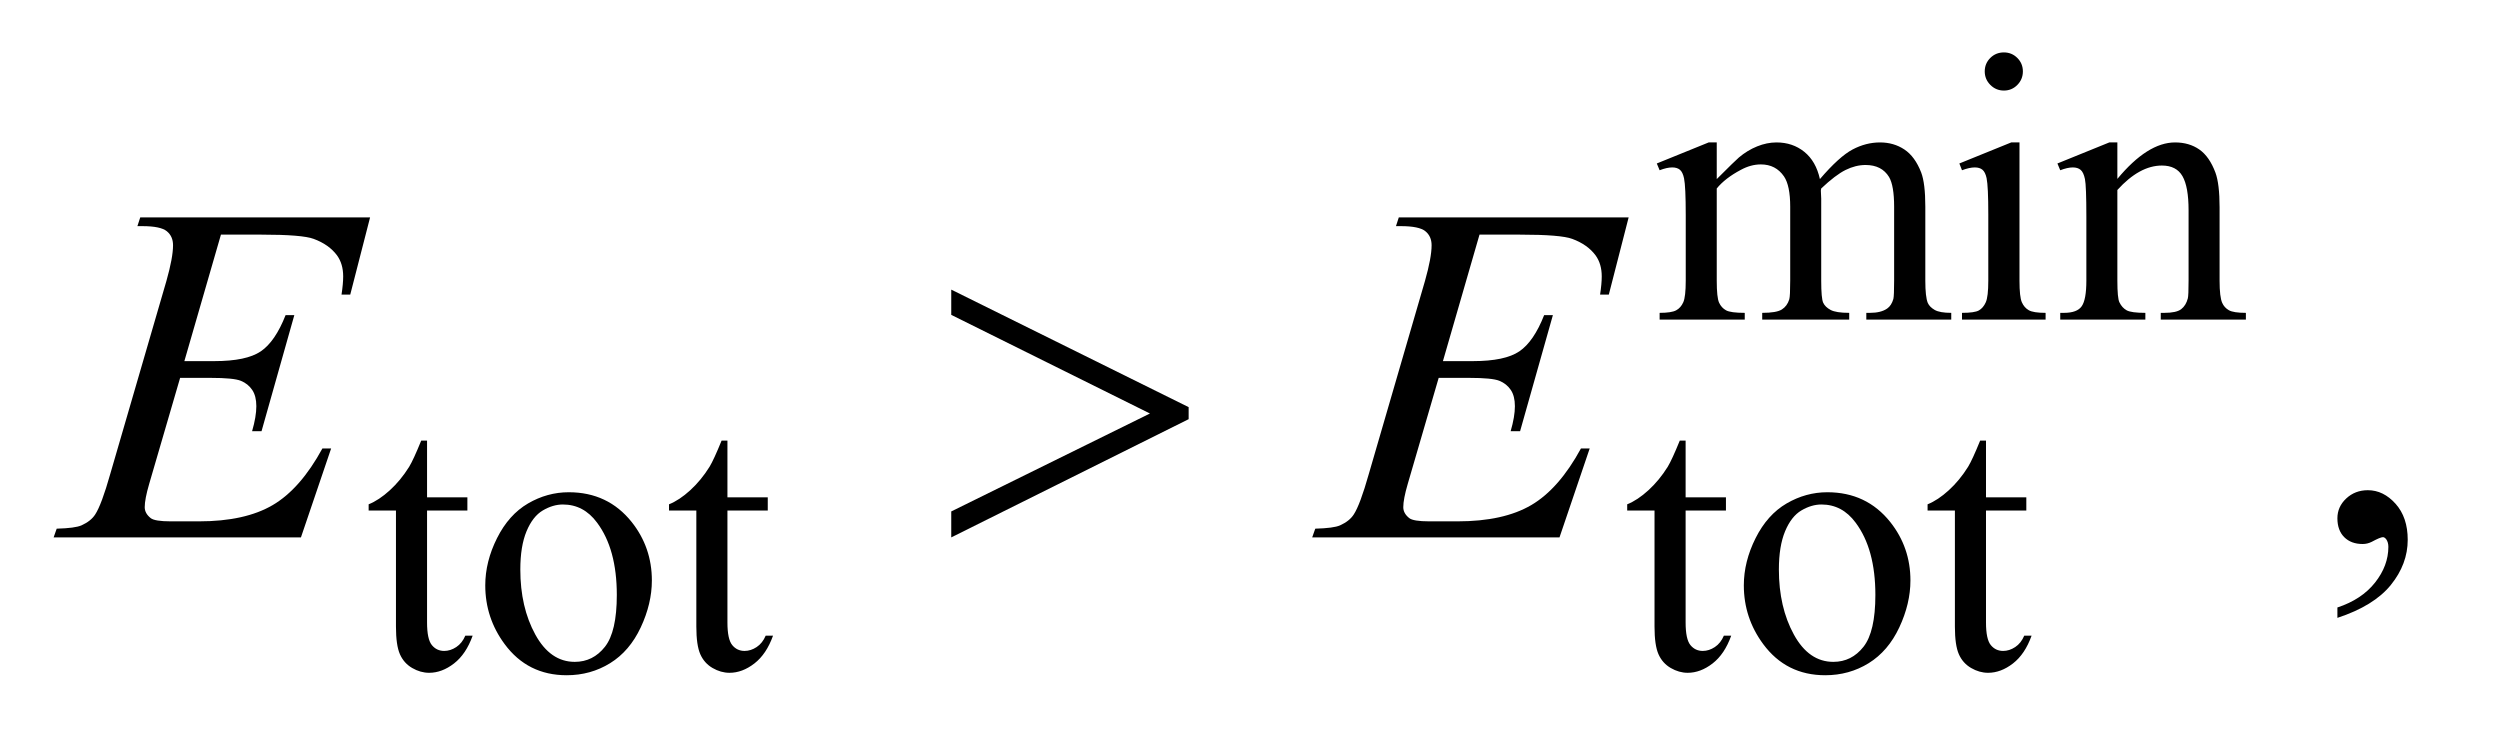 <?xml version="1.0" encoding="UTF-8"?>
<!DOCTYPE svg PUBLIC '-//W3C//DTD SVG 1.0//EN'
          'http://www.w3.org/TR/2001/REC-SVG-20010904/DTD/svg10.dtd'>
<svg stroke-dasharray="none" shape-rendering="auto" xmlns="http://www.w3.org/2000/svg" font-family="'Dialog'" text-rendering="auto" width="73" fill-opacity="1" color-interpolation="auto" color-rendering="auto" preserveAspectRatio="xMidYMid meet" font-size="12px" viewBox="0 0 73 22" fill="black" xmlns:xlink="http://www.w3.org/1999/xlink" stroke="black" image-rendering="auto" stroke-miterlimit="10" stroke-linecap="square" stroke-linejoin="miter" font-style="normal" stroke-width="1" height="22" stroke-dashoffset="0" font-weight="normal" stroke-opacity="1"
><!--Generated by the Batik Graphics2D SVG Generator--><defs id="genericDefs"
  /><g
  ><defs id="defs1"
    ><clipPath clipPathUnits="userSpaceOnUse" id="clipPath1"
      ><path d="M0.92 1.983 L46.688 1.983 L46.688 15.59 L0.92 15.59 L0.92 1.983 Z"
      /></clipPath
      ><clipPath clipPathUnits="userSpaceOnUse" id="clipPath2"
      ><path d="M29.48 63.348 L29.48 498.089 L1496.426 498.089 L1496.426 63.348 Z"
      /></clipPath
    ></defs
    ><g transform="scale(1.576,1.576) translate(-0.92,-1.983) matrix(0.031,0,0,0.031,0,0)"
    ><path d="M1055.734 171 Q1066.969 159.766 1068.984 158.078 Q1074.047 153.812 1079.883 151.453 Q1085.719 149.094 1091.453 149.094 Q1101.109 149.094 1108.07 154.711 Q1115.031 160.328 1117.391 171 Q1128.953 157.516 1136.93 153.305 Q1144.906 149.094 1153.328 149.094 Q1161.531 149.094 1167.875 153.305 Q1174.219 157.516 1177.922 167.062 Q1180.391 173.578 1180.391 187.5 L1180.391 231.75 Q1180.391 241.406 1181.859 245 Q1182.969 247.469 1186.008 249.211 Q1189.047 250.953 1195.891 250.953 L1195.891 255 L1145.125 255 L1145.125 250.953 L1147.266 250.953 Q1153.891 250.953 1157.594 248.375 Q1160.172 246.578 1161.297 242.641 Q1161.75 240.734 1161.75 231.75 L1161.75 187.5 Q1161.75 174.922 1158.719 169.766 Q1154.344 162.578 1144.688 162.578 Q1138.734 162.578 1132.727 165.555 Q1126.719 168.531 1118.172 176.609 L1117.953 177.844 L1118.172 182.672 L1118.172 231.75 Q1118.172 242.312 1119.352 244.891 Q1120.531 247.469 1123.789 249.211 Q1127.047 250.953 1134.906 250.953 L1134.906 255 L1082.906 255 L1082.906 250.953 Q1091.453 250.953 1094.648 248.93 Q1097.844 246.906 1099.078 242.875 Q1099.641 240.969 1099.641 231.75 L1099.641 187.5 Q1099.641 174.922 1095.938 169.422 Q1091 162.234 1082.125 162.234 Q1076.062 162.234 1070.109 165.5 Q1060.781 170.438 1055.734 176.609 L1055.734 231.75 Q1055.734 241.859 1057.141 244.891 Q1058.547 247.922 1061.297 249.438 Q1064.047 250.953 1072.469 250.953 L1072.469 255 L1021.594 255 L1021.594 250.953 Q1028.672 250.953 1031.477 249.438 Q1034.281 247.922 1035.742 244.609 Q1037.203 241.297 1037.203 231.75 L1037.203 192.453 Q1037.203 175.484 1036.188 170.547 Q1035.406 166.844 1033.719 165.438 Q1032.031 164.031 1029.125 164.031 Q1025.969 164.031 1021.594 165.719 L1019.906 161.672 L1050.906 149.094 L1055.734 149.094 L1055.734 171 ZM1227.359 95.297 Q1232.078 95.297 1235.391 98.609 Q1238.703 101.922 1238.703 106.641 Q1238.703 111.359 1235.391 114.727 Q1232.078 118.094 1227.359 118.094 Q1222.641 118.094 1219.273 114.727 Q1215.906 111.359 1215.906 106.641 Q1215.906 101.922 1219.219 98.609 Q1222.531 95.297 1227.359 95.297 ZM1236.672 149.094 L1236.672 231.75 Q1236.672 241.406 1238.078 244.609 Q1239.484 247.812 1242.234 249.383 Q1244.984 250.953 1252.281 250.953 L1252.281 255 L1202.312 255 L1202.312 250.953 Q1209.828 250.953 1212.414 249.492 Q1215 248.031 1216.516 244.664 Q1218.031 241.297 1218.031 231.75 L1218.031 192.109 Q1218.031 175.375 1217.016 170.438 Q1216.234 166.844 1214.555 165.438 Q1212.875 164.031 1209.953 164.031 Q1206.797 164.031 1202.312 165.719 L1200.734 161.672 L1231.734 149.094 L1236.672 149.094 ZM1295.172 170.891 Q1313.25 149.094 1329.656 149.094 Q1338.078 149.094 1344.141 153.305 Q1350.203 157.516 1353.797 167.172 Q1356.266 173.922 1356.266 187.844 L1356.266 231.75 Q1356.266 241.516 1357.844 245 Q1359.078 247.812 1361.828 249.383 Q1364.578 250.953 1371.984 250.953 L1371.984 255 L1321.109 255 L1321.109 250.953 L1323.25 250.953 Q1330.438 250.953 1333.305 248.766 Q1336.172 246.578 1337.281 242.312 Q1337.734 240.625 1337.734 231.75 L1337.734 189.641 Q1337.734 175.594 1334.086 169.25 Q1330.438 162.906 1321.797 162.906 Q1308.422 162.906 1295.172 177.516 L1295.172 231.75 Q1295.172 242.203 1296.406 244.672 Q1297.984 247.922 1300.734 249.438 Q1303.484 250.953 1311.906 250.953 L1311.906 255 L1261.031 255 L1261.031 250.953 L1263.281 250.953 Q1271.141 250.953 1273.891 246.969 Q1276.641 242.984 1276.641 231.75 L1276.641 193.562 Q1276.641 175.031 1275.797 170.992 Q1274.953 166.953 1273.219 165.492 Q1271.484 164.031 1268.562 164.031 Q1265.406 164.031 1261.031 165.719 L1259.344 161.672 L1290.344 149.094 L1295.172 149.094 L1295.172 170.891 Z" stroke="none" clip-path="url(#clipPath2)"
    /></g
    ><g transform="matrix(0.049,0,0,0.049,-1.449,-3.124)"
    ><path d="M284.062 326.328 L284.062 360.125 L308.094 360.125 L308.094 367.984 L284.062 367.984 L284.062 434.703 Q284.062 444.688 286.922 448.172 Q289.781 451.656 294.281 451.656 Q297.984 451.656 301.469 449.352 Q304.953 447.047 306.859 442.562 L311.234 442.562 Q307.312 453.562 300.125 459.125 Q292.938 464.688 285.297 464.688 Q280.125 464.688 275.188 461.82 Q270.25 458.953 267.891 453.617 Q265.531 448.281 265.531 437.172 L265.531 367.984 L249.25 367.984 L249.25 364.281 Q255.422 361.812 261.883 355.914 Q268.344 350.016 273.391 341.938 Q275.969 337.672 280.578 326.328 L284.062 326.328 ZM368.5 357.094 Q391.859 357.094 406.016 374.844 Q418.031 390 418.031 409.656 Q418.031 423.469 411.406 437.617 Q404.781 451.766 393.156 458.953 Q381.531 466.141 367.266 466.141 Q344.016 466.141 330.312 447.609 Q318.75 432 318.75 412.578 Q318.75 398.422 325.766 384.438 Q332.781 370.453 344.242 363.773 Q355.703 357.094 368.5 357.094 ZM365.016 364.391 Q359.062 364.391 353.055 367.93 Q347.047 371.469 343.344 380.344 Q339.641 389.219 339.641 403.141 Q339.641 425.609 348.57 441.891 Q357.5 458.172 372.094 458.172 Q382.984 458.172 390.062 449.188 Q397.141 440.203 397.141 418.297 Q397.141 390.906 385.344 375.172 Q377.375 364.391 365.016 364.391 ZM463.062 326.328 L463.062 360.125 L487.094 360.125 L487.094 367.984 L463.062 367.984 L463.062 434.703 Q463.062 444.688 465.922 448.172 Q468.781 451.656 473.281 451.656 Q476.984 451.656 480.469 449.352 Q483.953 447.047 485.859 442.562 L490.234 442.562 Q486.312 453.562 479.125 459.125 Q471.938 464.688 464.297 464.688 Q459.125 464.688 454.188 461.82 Q449.25 458.953 446.891 453.617 Q444.531 448.281 444.531 437.172 L444.531 367.984 L428.25 367.984 L428.25 364.281 Q434.422 361.812 440.883 355.914 Q447.344 350.016 452.391 341.938 Q454.969 337.672 459.578 326.328 L463.062 326.328 ZM1034.062 326.328 L1034.062 360.125 L1058.094 360.125 L1058.094 367.984 L1034.062 367.984 L1034.062 434.703 Q1034.062 444.688 1036.922 448.172 Q1039.781 451.656 1044.281 451.656 Q1047.984 451.656 1051.469 449.352 Q1054.953 447.047 1056.859 442.562 L1061.234 442.562 Q1057.312 453.562 1050.125 459.125 Q1042.938 464.688 1035.297 464.688 Q1030.125 464.688 1025.188 461.82 Q1020.25 458.953 1017.891 453.617 Q1015.531 448.281 1015.531 437.172 L1015.531 367.984 L999.25 367.984 L999.25 364.281 Q1005.422 361.812 1011.883 355.914 Q1018.344 350.016 1023.391 341.938 Q1025.969 337.672 1030.578 326.328 L1034.062 326.328 ZM1118.5 357.094 Q1141.859 357.094 1156.016 374.844 Q1168.031 390 1168.031 409.656 Q1168.031 423.469 1161.406 437.617 Q1154.781 451.766 1143.156 458.953 Q1131.531 466.141 1117.266 466.141 Q1094.016 466.141 1080.312 447.609 Q1068.75 432 1068.75 412.578 Q1068.75 398.422 1075.766 384.438 Q1082.781 370.453 1094.242 363.773 Q1105.703 357.094 1118.5 357.094 ZM1115.016 364.391 Q1109.062 364.391 1103.055 367.93 Q1097.047 371.469 1093.344 380.344 Q1089.641 389.219 1089.641 403.141 Q1089.641 425.609 1098.57 441.891 Q1107.5 458.172 1122.094 458.172 Q1132.984 458.172 1140.062 449.188 Q1147.141 440.203 1147.141 418.297 Q1147.141 390.906 1135.344 375.172 Q1127.375 364.391 1115.016 364.391 ZM1213.062 326.328 L1213.062 360.125 L1237.094 360.125 L1237.094 367.984 L1213.062 367.984 L1213.062 434.703 Q1213.062 444.688 1215.922 448.172 Q1218.781 451.656 1223.281 451.656 Q1226.984 451.656 1230.469 449.352 Q1233.953 447.047 1235.859 442.562 L1240.234 442.562 Q1236.312 453.562 1229.125 459.125 Q1221.938 464.688 1214.297 464.688 Q1209.125 464.688 1204.188 461.82 Q1199.25 458.953 1196.891 453.617 Q1194.531 448.281 1194.531 437.172 L1194.531 367.984 L1178.25 367.984 L1178.25 364.281 Q1184.422 361.812 1190.883 355.914 Q1197.344 350.016 1202.391 341.938 Q1204.969 337.672 1209.578 326.328 L1213.062 326.328 Z" stroke="none" clip-path="url(#clipPath2)"
    /></g
    ><g transform="matrix(0.049,0,0,0.049,-1.449,-3.124)"
    ><path d="M1422.469 431.953 L1422.469 425.766 Q1436.953 420.984 1444.898 410.93 Q1452.844 400.875 1452.844 389.625 Q1452.844 386.953 1451.578 385.125 Q1450.594 383.859 1449.609 383.859 Q1448.062 383.859 1442.859 386.672 Q1440.328 387.938 1437.516 387.938 Q1430.625 387.938 1426.547 383.859 Q1422.469 379.781 1422.469 372.609 Q1422.469 365.719 1427.742 360.797 Q1433.016 355.875 1440.609 355.875 Q1449.891 355.875 1457.133 363.961 Q1464.375 372.047 1464.375 385.406 Q1464.375 399.891 1454.32 412.336 Q1444.266 424.781 1422.469 431.953 Z" stroke="none" clip-path="url(#clipPath2)"
    /></g
    ><g transform="matrix(0.049,0,0,0.049,-1.449,-3.124)"
    ><path d="M161.234 203.578 L139.438 278.953 L157.297 278.953 Q176.422 278.953 185 273.117 Q193.578 267.281 199.766 251.531 L204.969 251.531 L185.422 320.719 L179.797 320.719 Q182.328 312 182.328 305.812 Q182.328 299.766 179.867 296.109 Q177.406 292.453 173.117 290.695 Q168.828 288.938 155.047 288.938 L136.906 288.938 L118.484 352.078 Q115.812 361.219 115.812 366 Q115.812 369.656 119.328 372.469 Q121.719 374.438 131.281 374.438 L148.156 374.438 Q175.578 374.438 192.102 364.734 Q208.625 355.031 221.703 330.984 L226.906 330.984 L208.906 384 L61.531 384 L63.359 378.797 Q74.328 378.516 78.125 376.828 Q83.75 374.297 86.281 370.359 Q90.078 364.594 95.281 346.172 L128.75 231.141 Q132.688 217.219 132.688 209.906 Q132.688 204.562 128.961 201.539 Q125.234 198.516 114.406 198.516 L111.453 198.516 L113.141 193.312 L250.109 193.312 L238.297 239.297 L233.094 239.297 Q234.078 232.828 234.078 228.469 Q234.078 221.016 230.422 215.953 Q225.641 209.484 216.5 206.109 Q209.75 203.578 185.422 203.578 L161.234 203.578 ZM911.234 203.578 L889.438 278.953 L907.297 278.953 Q926.422 278.953 935 273.117 Q943.578 267.281 949.766 251.531 L954.969 251.531 L935.422 320.719 L929.797 320.719 Q932.328 312 932.328 305.812 Q932.328 299.766 929.867 296.109 Q927.406 292.453 923.117 290.695 Q918.828 288.938 905.047 288.938 L886.906 288.938 L868.484 352.078 Q865.812 361.219 865.812 366 Q865.812 369.656 869.328 372.469 Q871.719 374.438 881.281 374.438 L898.156 374.438 Q925.578 374.438 942.102 364.734 Q958.625 355.031 971.703 330.984 L976.906 330.984 L958.906 384 L811.531 384 L813.359 378.797 Q824.328 378.516 828.125 376.828 Q833.75 374.297 836.281 370.359 Q840.078 364.594 845.281 346.172 L878.75 231.141 Q882.688 217.219 882.688 209.906 Q882.688 204.562 878.961 201.539 Q875.234 198.516 864.406 198.516 L861.453 198.516 L863.141 193.312 L1000.109 193.312 L988.297 239.297 L983.094 239.297 Q984.078 232.828 984.078 228.469 Q984.078 221.016 980.422 215.953 Q975.641 209.484 966.5 206.109 Q959.75 203.578 935.422 203.578 L911.234 203.578 Z" stroke="none" clip-path="url(#clipPath2)"
    /></g
    ><g transform="matrix(0.049,0,0,0.049,-1.449,-3.124)"
    ><path d="M596.438 384 L596.438 368.531 L714.844 310.172 L596.438 251.391 L596.438 236.344 L737.906 306.375 L737.906 313.547 L596.438 384 Z" stroke="none" clip-path="url(#clipPath2)"
    /></g
  ></g
></svg
>
